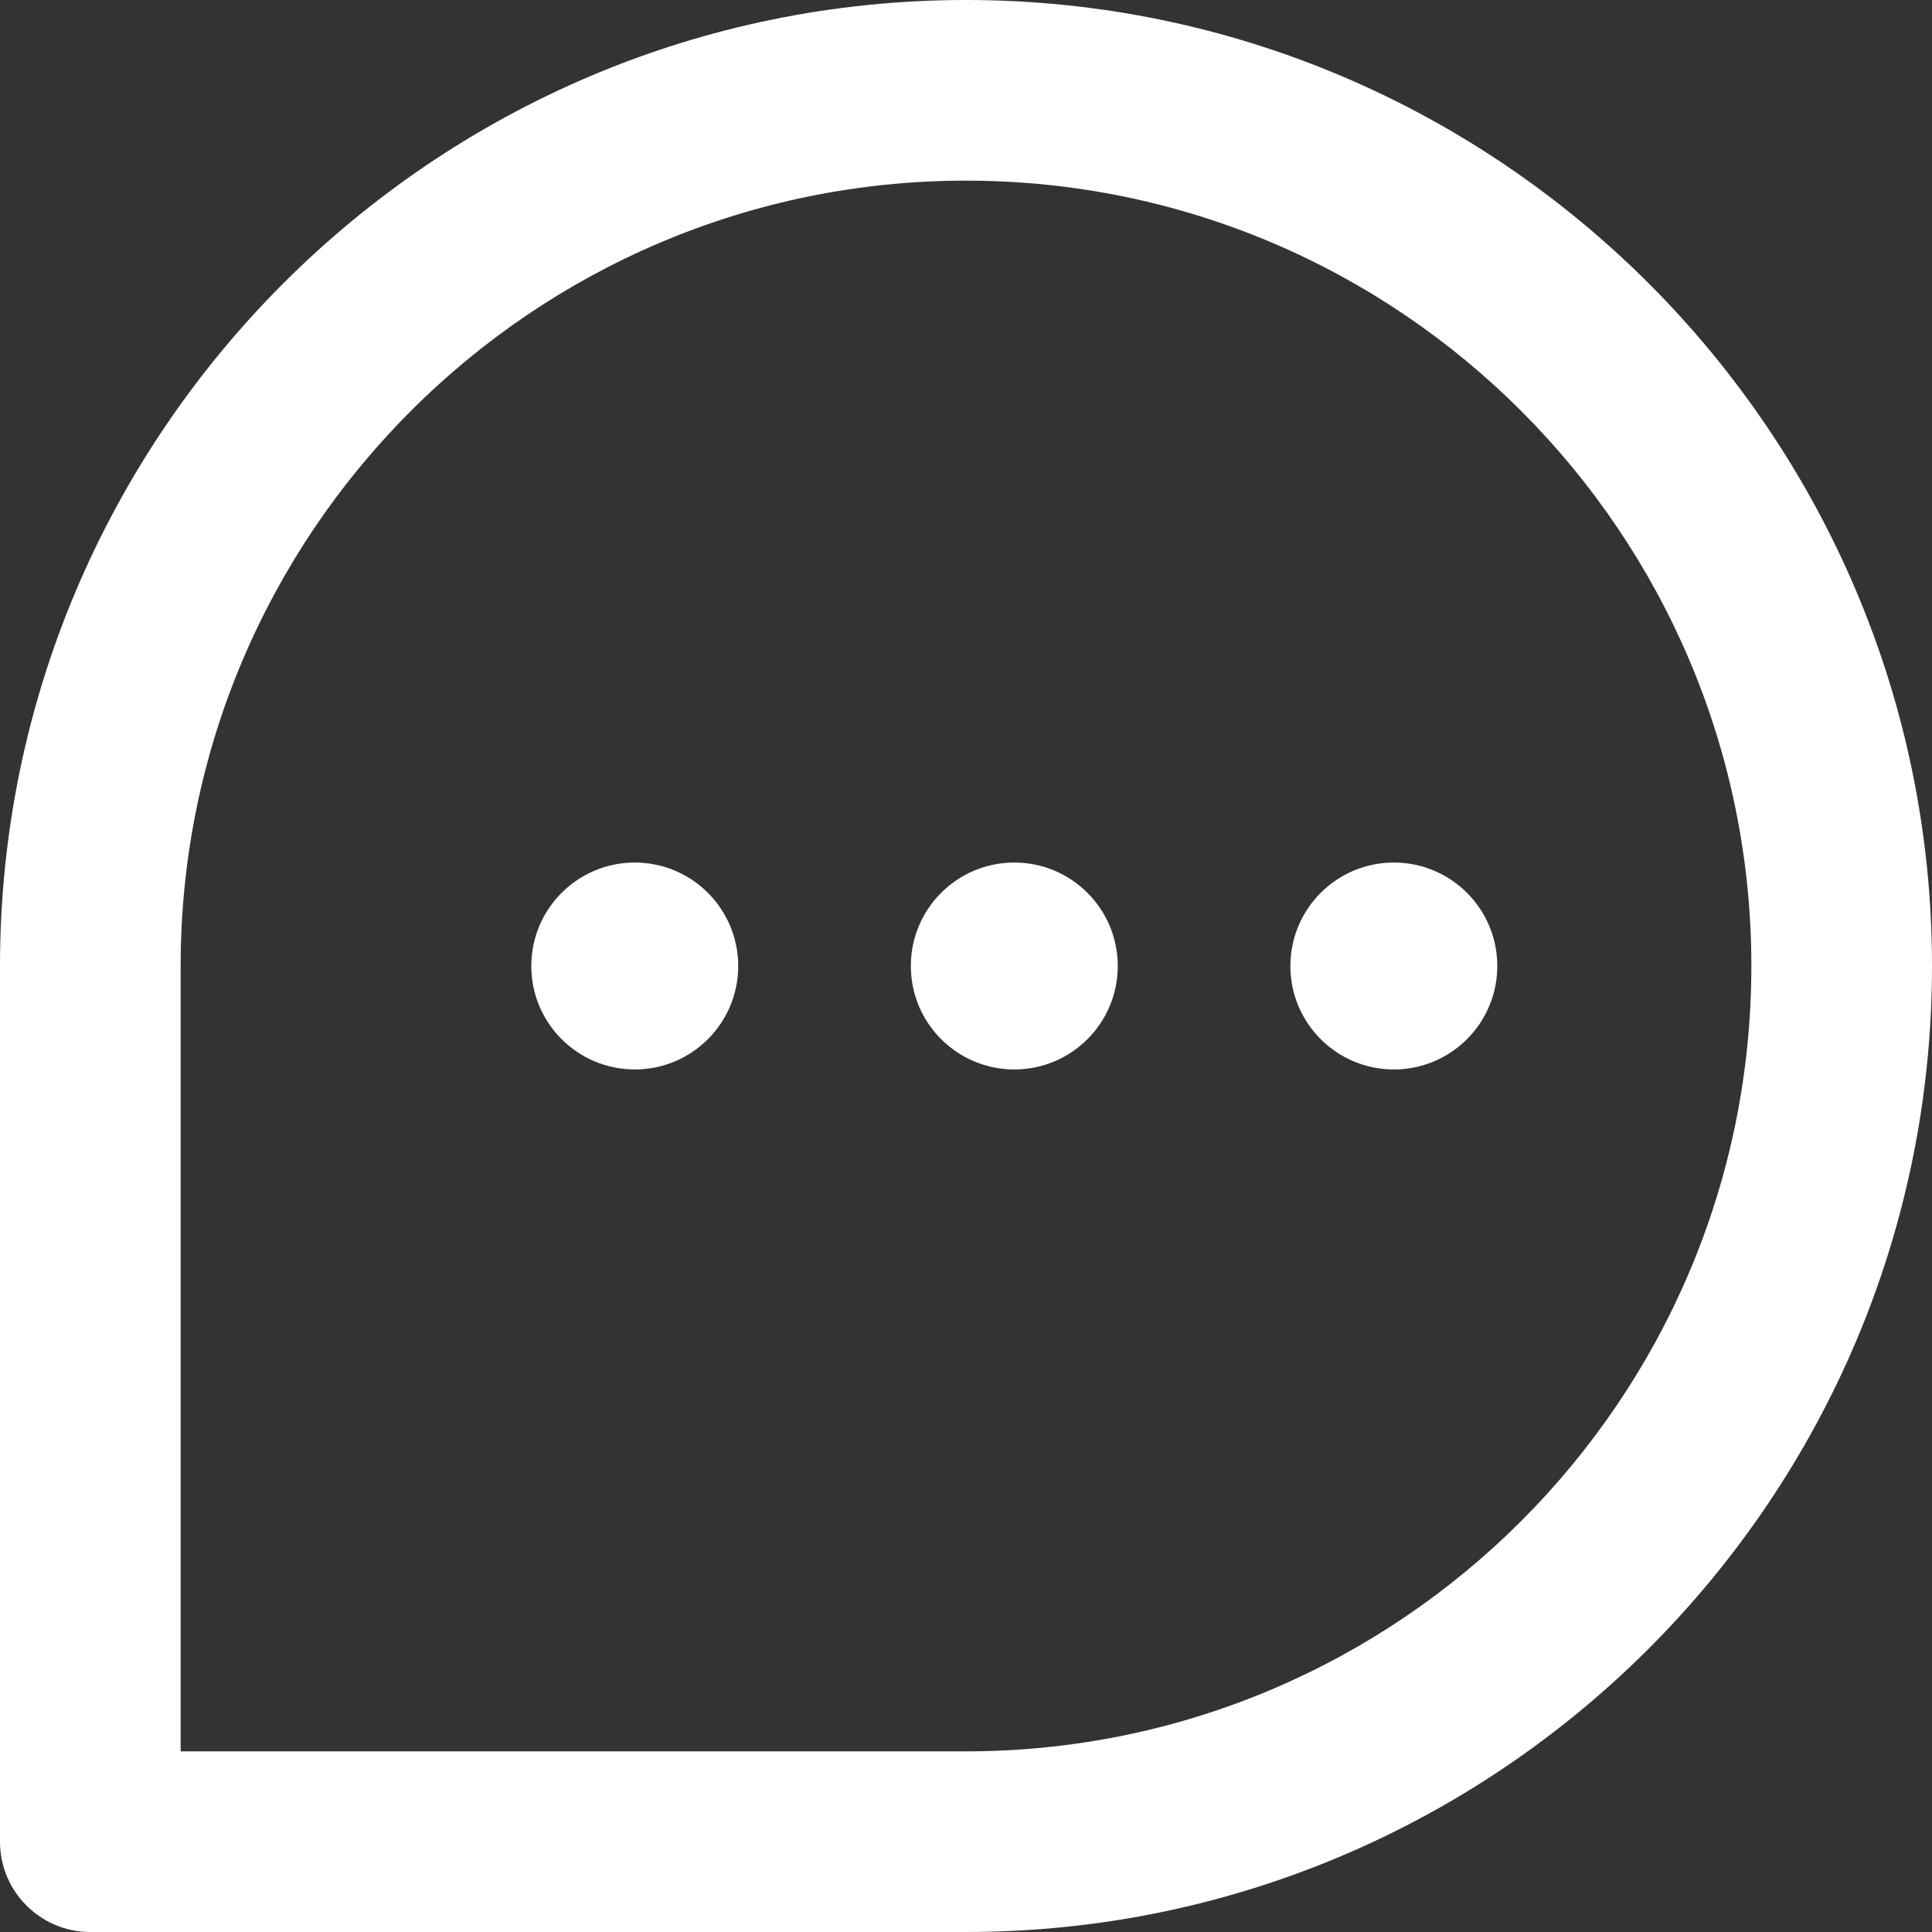<svg width="20" height="20" viewBox="0 0 20 20" fill="none" xmlns="http://www.w3.org/2000/svg">
<rect x="0" y="0" width="20" height="20" fill="#333333" stroke="none"/>
<path d="M10 20H0.935C0.419 20 0 19.581 0 19.065V10C0 4.488 4.488 0 10 0C15.512 0 20 4.488 20 10C20 15.512 15.512 20 10 20ZM1.87 18.13H10C14.484 18.13 18.13 14.484 18.13 10C18.13 5.516 14.484 1.87 10 1.87C5.516 1.87 1.87 5.516 1.87 10V18.13Z" fill="white"/>
<circle cx="6.571" cy="10" r="1.071" fill="white"/>
<circle cx="10.5" cy="10" r="1.071" fill="white"/>
<circle cx="14.429" cy="10" r="1.071" fill="white"/>
</svg>
